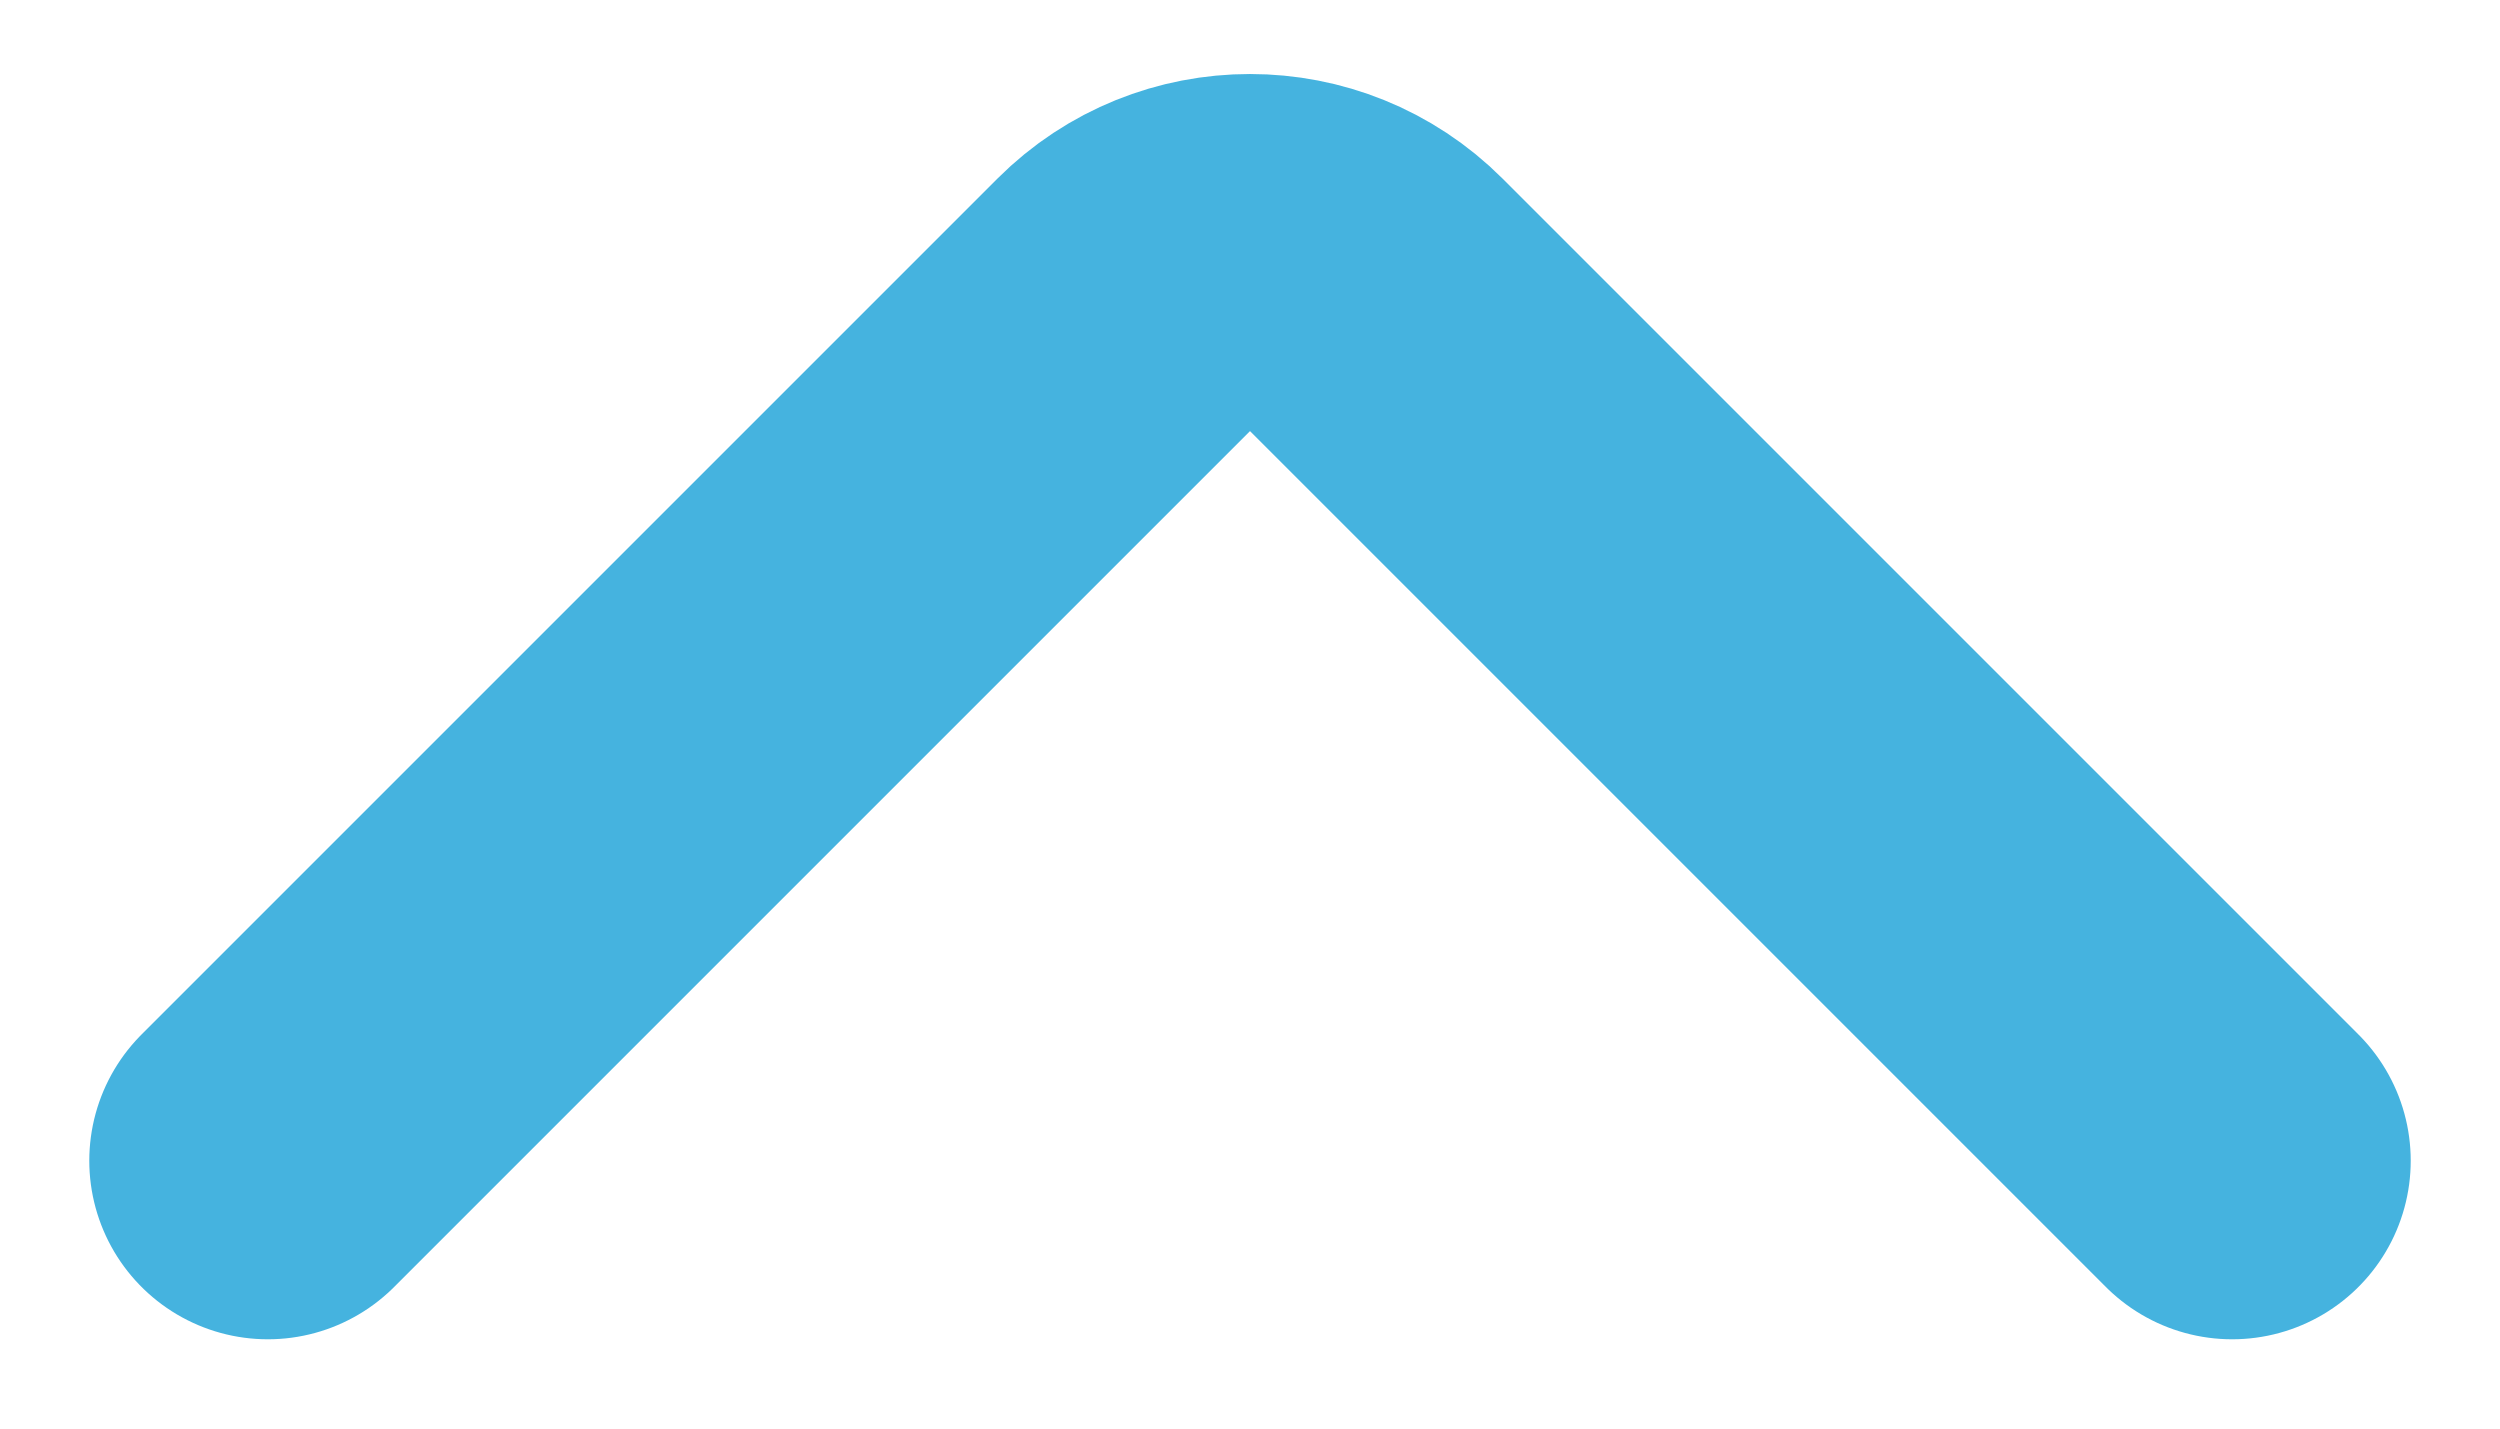 <svg width="14" height="8" viewBox="0 0 14 8" fill="none" xmlns="http://www.w3.org/2000/svg">
<path d="M1.5 6.5L6.293 1.707C6.683 1.317 7.317 1.317 7.707 1.707L12.5 6.5" stroke="#45B3DF" stroke-width="2" stroke-linecap="round"/>
</svg>
